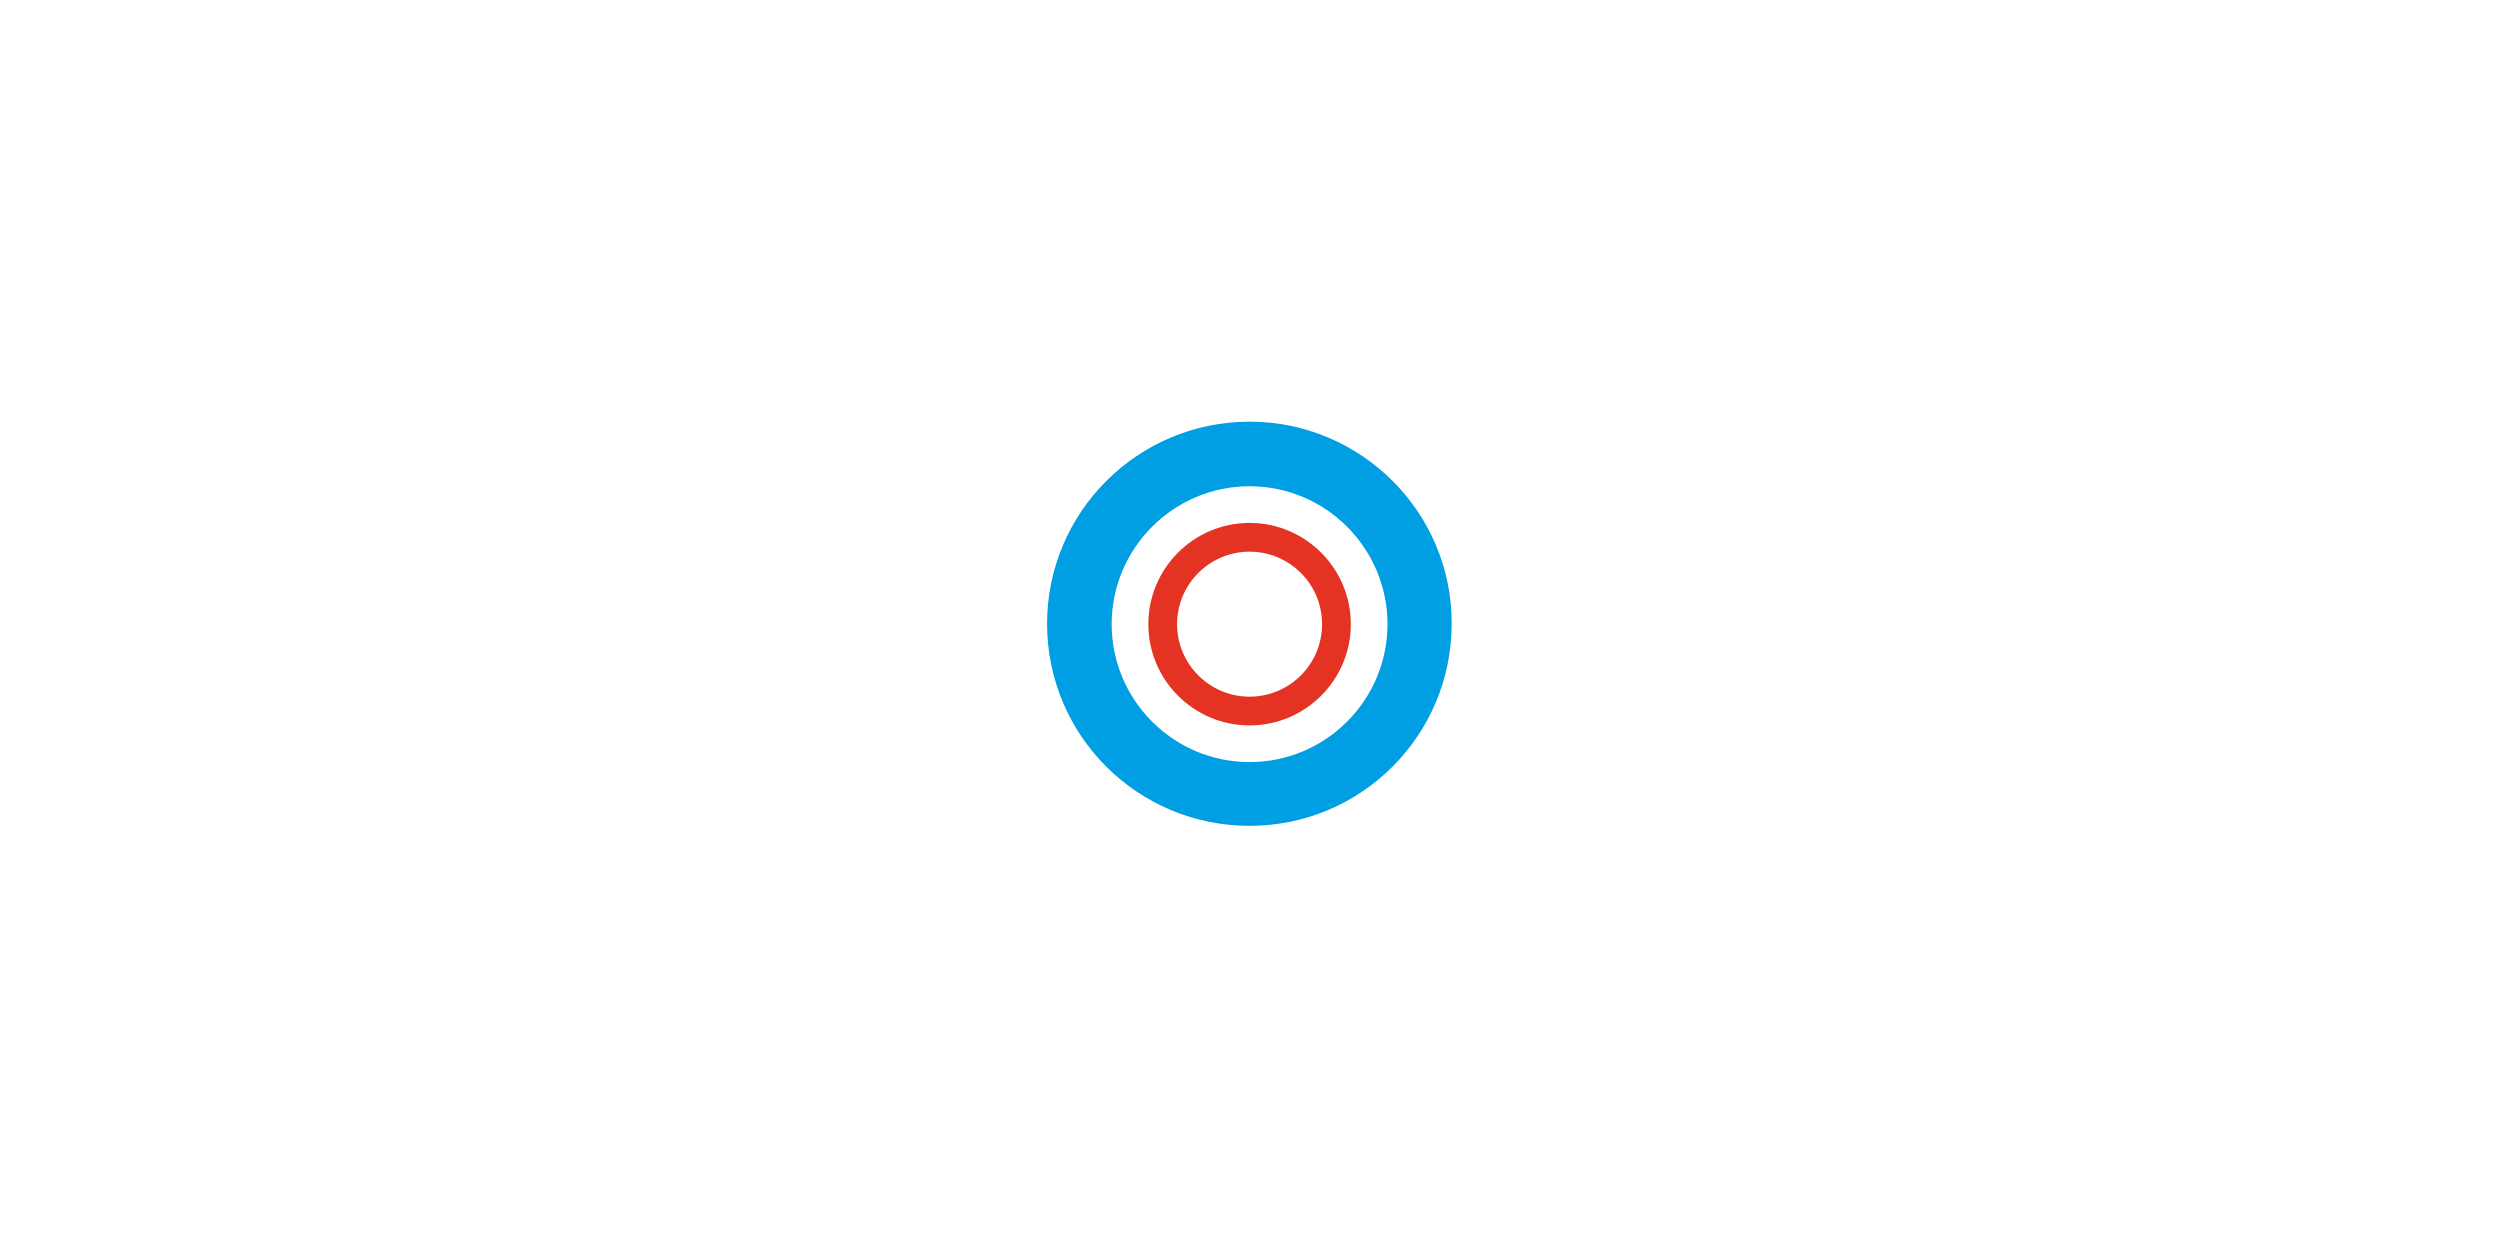 <?xml version="1.0" encoding="UTF-8"?> <svg xmlns="http://www.w3.org/2000/svg" xmlns:xlink="http://www.w3.org/1999/xlink" version="1.1" id="Ebene_1" x="0px" y="0px" viewBox="0 0 600 300" style="enable-background:new 0 0 600 300;" xml:space="preserve"> <style type="text/css"> .st0{fill:#009EE2;} .st1{fill:#E53323;} </style> <path class="st0" d="M299.9,182.9c-18.3,0-33.1-14.9-33.1-33.1c0-18.3,14.9-33.1,33.1-33.1c18.3,0,33.1,14.9,33.1,33.1 S318.2,182.9,299.9,182.9 M299.9,101.2c-26.8,0-48.6,21.7-48.6,48.5s21.7,48.5,48.6,48.5c26.8,0,48.5-21.7,48.5-48.5 C348.5,123,326.7,101.2,299.9,101.2"></path> <path class="st1" d="M299.9,167.2c-9.6,0-17.4-7.8-17.4-17.4c0-9.6,7.8-17.4,17.4-17.4s17.4,7.8,17.4,17.4 C317.3,159.4,309.5,167.2,299.9,167.2 M299.9,125.5c-13.4,0-24.3,10.9-24.3,24.3s10.9,24.3,24.3,24.3s24.3-10.9,24.3-24.3 C324.2,136.4,313.3,125.5,299.9,125.5"></path> </svg> 